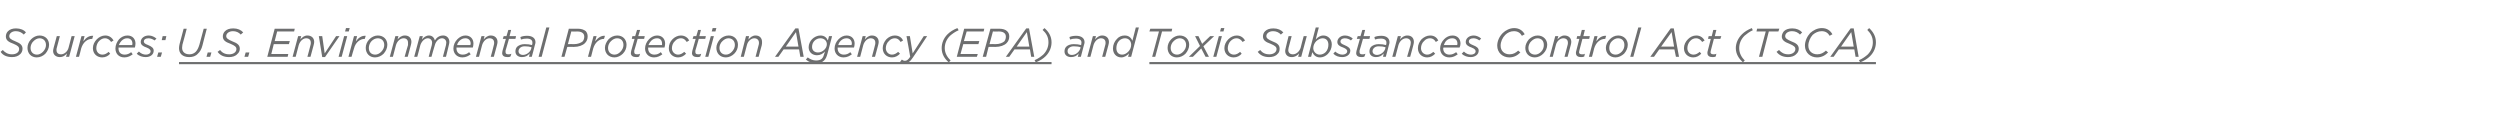<?xml version="1.0" standalone="no"?><!DOCTYPE svg PUBLIC "-//W3C//DTD SVG 1.1//EN" "http://www.w3.org/Graphics/SVG/1.1/DTD/svg11.dtd"><svg xmlns="http://www.w3.org/2000/svg" xmlns:xlink="http://www.w3.org/1999/xlink" version="1.1" width="810px" height="37.6px" viewBox="0 -8 810 37.6" style="top:-8px"><desc>Sources: ￼ and ￼</desc><defs/><g class="svg-textframe-underlines"><rect class="svg-underline" x="372.4" y="12.1" width="235.4" height="0.7" style="fill:#6d6e6f;"/><rect class="svg-underline" x="58" y="12.1" width="282.7" height="0.7" style="fill:#6d6e6f;"/></g><g id="Polygon30178"><path d="m.2 8.8l.7-.6c.8.9 1.7 1.4 3 1.4c1.4 0 2.3-.7 2.3-1.7c0-.7-.4-1.1-1.8-1.7C2.7 5.6 1.9 5 1.9 3.8c0-.6.2-1.2.7-1.7c.6-.6 1.5-.9 2.6-.9c1.4 0 2.6.5 3.2 1.3l-.7.7C7 2.5 6.2 2.1 5.1 2.1c-1.3 0-2.1.8-2.1 1.6c0 .7.5 1.1 2 1.7c1.5.6 2.3 1.2 2.3 2.4c0 .7-.3 1.3-.7 1.7c-.7.7-1.6 1-2.7 1c-1.7 0-3-.6-3.7-1.7zm8.7-1.3c0-1 .4-2 1.2-2.8c.7-.7 1.7-1.2 2.7-1.2c1.9 0 3.1 1.3 3.1 3c0 1.1-.5 2.1-1.2 2.9c-.7.7-1.7 1.2-2.8 1.2c-1.8 0-3-1.3-3-3.1zm5 1.3c.6-.6 1-1.4 1-2.2c0-1.4-.9-2.2-2.1-2.2c-.7 0-1.4.4-1.9.9c-.6.5-1 1.4-1 2.2c0 1.4.9 2.2 2.1 2.2c.7 0 1.4-.4 1.9-.9zm3.3-.3c0-.3.1-.7.2-1.1c.01.02 1-3.7 1-3.7h1s-1.02 3.79-1 3.8c-.1.2-.1.5-.1.7c0 .9.5 1.4 1.5 1.4c1 0 2.1-.9 2.4-2.1l1-3.8h1l-1.8 6.7h-1s.32-1.09.3-1.1c-.6.7-1.3 1.2-2.3 1.2c-1.3 0-2.2-.8-2.2-2zm9.2-4.8h1s-.43 1.73-.4 1.7c.8-1.1 1.8-1.9 3.2-1.8c-.04-.04-.3 1-.3 1c0 0-.09.04-.1 0c-1.5 0-2.9 1.1-3.5 3.1c.04.05-.7 2.7-.7 2.7h-1l1.8-6.7zm3.7 3.9c0-1.1.5-2.1 1.3-2.9c.7-.7 1.7-1.2 2.7-1.2c1.4 0 2.2.8 2.7 1.6l-.8.5c-.4-.6-1-1.2-2-1.2c-.7 0-1.3.3-1.9.9c-.5.5-.9 1.4-.9 2.3c0 1.3.9 2.1 2 2.1c.8 0 1.4-.4 2-.9l.5.6c-.6.7-1.5 1.2-2.6 1.2c-1.6 0-3-1.1-3-3zm8.3-.2v.3c0 1.2.7 2 2 2c.8 0 1.5-.3 2.1-.8l.5.7c-.7.5-1.5 1-2.7 1c-1.8 0-2.9-1.2-2.9-2.9c0-1.1.5-2.2 1.2-3c.7-.7 1.6-1.2 2.7-1.2c1.7 0 2.6 1.2 2.6 2.6c0 .5-.1.9-.2 1.3h-5.3zm.1-.8h4.3c.1-.1.1-.3.1-.5c0-.9-.5-1.7-1.7-1.7c-.7 0-1.3.3-1.8.8c-.4.4-.7.9-.9 1.4zm5.8 2.8l.7-.7c.7.7 1.5 1 2.3 1c.8 0 1.5-.4 1.5-1.1c0-.4-.3-.8-1.3-1.2c-1.2-.4-1.9-.9-1.9-1.8c0-1.1 1-2.1 2.6-2.1c1 0 1.9.5 2.5 1l-.6.6c-.6-.4-1.3-.7-2-.7c-1 0-1.5.5-1.5 1c0 .5.3.8 1.4 1.2c1.2.5 1.8 1 1.8 1.8c0 1.3-1.1 2.1-2.6 2.1c-1 0-2.1-.3-2.9-1.1zm7-.4h1.2l-.4 1.4h-1.2l.4-1.4zm1.4-5.3h1.2L53.6 5h-1.2l.3-1.3zm292.2 5c0-.7.2-1.2.6-1.6c.5-.5 1.4-.8 2.4-.8c.9 0 1.7.1 2.4.3v-.1c0-.2.1-.5.1-.7c0-.8-.6-1.3-1.8-1.3c-.7 0-1.3.1-1.9.3l-.2-.8c.7-.3 1.4-.4 2.2-.4c1.7 0 2.7.8 2.7 2.1c0 .3-.1.6-.2.9c.02-.01-1 3.8-1 3.8h-1s.32-1.05.3-1.1c-.6.8-1.4 1.2-2.5 1.2c-1.1 0-2.1-.6-2.1-1.8zm5.1-.9l.1-.5c-.6-.2-1.4-.3-2.2-.3c-.7 0-1.2.2-1.6.6c-.3.2-.4.6-.4 1c0 .7.5 1.2 1.4 1.2c1.2 0 2.3-.9 2.7-2zm4.1-4.1h1s-.31 1.07-.3 1.1c.6-.7 1.3-1.3 2.3-1.3c1.3 0 2.2.8 2.2 2.1c0 .3-.1.7-.2 1.1l-1 3.7h-1s1.03-3.81 1-3.8c.1-.2.1-.5.1-.8c0-.8-.5-1.4-1.5-1.4c-1 0-2 .9-2.4 2.2l-1 3.8h-1l1.8-6.7zm11.7 5.6c-.6.7-1.5 1.3-2.5 1.3c-1.6 0-2.7-1.2-2.7-2.9c0-1.2.5-2.3 1.3-3.1c.6-.7 1.5-1.1 2.5-1.1c1.4 0 2.1.8 2.5 1.7L368 .9h1l-2.5 9.5h-1l.3-1.1zm-.3-.5c.6-.6 1-1.4 1-2.3c0-1.2-.8-2.1-2-2.1c-.7 0-1.4.3-1.9.8c-.6.6-.9 1.5-.9 2.4c0 1.3.7 2.1 1.9 2.1c.7 0 1.4-.4 1.9-.9z" stroke="none" fill="#6d6e6f"/><a xlink:href="https://www.epa.gov/newsreleases/epa-releases-first-major-update-chemicals-list-40-years?utm_source=chatgpt.com" xlink:show="new" xlink:title="U.S. Environmental Protection Agency (EPA)"><rect style="fill:transparent;" x="57" y="0" width="284" height="13"/></a><a xlink:href="https://www.epa.gov/newsreleases/epa-bans-all-retail-distribution-methylene-chloride-consumers-paint-and-coating?utm_source=chatgpt.com" xlink:show="new" xlink:title="Toxic Substances Control Act (TSCA)"><rect style="fill:transparent;" x="371" y="0" width="236" height="12"/></a></g><g id="Polygon30179"><path d="m58 7.6c0-.5.1-.9.2-1.4l1.3-4.9h1s-1.35 5.19-1.4 5.2c0 .3-.1.6-.1 1c0 1.2.8 2.1 2.4 2.1c.8 0 1.5-.3 2-.8c.5-.5.9-1.3 1.2-2.3L66 1.3h1s-1.43 5.42-1.4 5.4c-.3 1.2-.8 2.1-1.5 2.7c-.7.8-1.7 1.1-2.8 1.1c-2.2 0-3.3-1.2-3.3-2.9zM67.3 9h1.2l-.4 1.4h-1.2l.4-1.4zm3.2-.2l.8-.6c.7.9 1.6 1.4 3 1.4c1.3 0 2.3-.7 2.3-1.7c0-.7-.5-1.1-1.9-1.7c-1.7-.6-2.5-1.2-2.5-2.4c0-.6.2-1.2.7-1.7c.6-.6 1.5-.9 2.7-.9c1.4 0 2.5.5 3.2 1.3l-.8.7c-.6-.7-1.5-1.1-2.5-1.1c-1.4 0-2.2.8-2.2 1.6c0 .7.6 1.1 2 1.7c1.6.6 2.4 1.2 2.4 2.4c0 .7-.3 1.3-.8 1.7c-.6.7-1.6 1-2.7 1c-1.7 0-2.9-.6-3.7-1.7zm9.1.2h1.2l-.4 1.4h-1.2l.4-1.4zM89 1.3h6.5l-.2.9h-5.5L89 5.3h4.9l-.3 1h-4.9l-.8 3.2h5.5l-.2.9h-6.6L89 1.3zm7.6 2.4h1s-.31 1.07-.3 1.1c.6-.7 1.3-1.3 2.3-1.3c1.3 0 2.2.8 2.2 2.1c0 .3-.1.7-.2 1.1l-1 3.7h-1s1.04-3.81 1-3.8c.1-.2.1-.5.1-.8c0-.8-.5-1.4-1.5-1.4c-1 0-2 .9-2.4 2.2l-1 3.8h-1l1.8-6.7zm6.7 0h1.1l.8 5.6l3.7-5.6h1.1l-4.7 6.8h-.9l-1.1-6.8zm8.2 0h1l-1.8 6.7h-1l1.8-6.7zm.6-2.6h1.2l-.3 1.1h-1.2l.3-1.1zm2.6 2.6h1s-.42 1.73-.4 1.7c.8-1.1 1.8-1.9 3.2-1.8c-.02-.04-.3 1-.3 1c0 0-.08.04-.1 0c-1.4 0-2.9 1.1-3.4 3.1c-.05.05-.8 2.7-.8 2.7h-1l1.8-6.7zm3.8 3.8c0-1 .4-2 1.2-2.8c.7-.7 1.7-1.2 2.7-1.2c1.9 0 3.1 1.3 3.1 3c0 1.1-.5 2.1-1.2 2.9c-.7.7-1.7 1.2-2.8 1.2c-1.8 0-3-1.3-3-3.1zm5 1.3c.6-.6 1-1.4 1-2.2c0-1.4-.9-2.2-2.1-2.2c-.8 0-1.5.4-2 .9c-.5.5-.9 1.4-.9 2.2c0 1.4.8 2.2 2.1 2.2c.7 0 1.4-.4 1.9-.9zm4.6-5.1h1s-.28 1.07-.3 1.1c.6-.7 1.3-1.3 2.4-1.3c1.3 0 2.1.8 2.1 2.1c0 .3-.1.7-.2 1.1c.03-.04-1 3.7-1 3.7h-1s1.06-3.81 1.1-3.8v-.8c0-.8-.5-1.4-1.4-1.4c-1.1 0-2.1.9-2.5 2.2c.02 0-1 3.8-1 3.8h-1l1.8-6.7zm7.9 0h1s-.27 1.07-.3 1.1c.6-.7 1.3-1.3 2.3-1.3c1.1 0 1.7.8 1.9 1.6c.6-1 1.5-1.6 2.7-1.6c1.2 0 2 .9 2 2.1c0 .3-.1.7-.2 1.1c.04-.04-.9 3.7-.9 3.7h-1s.97-3.81 1-3.8c0-.2.1-.5.1-.8c0-.8-.6-1.4-1.4-1.4c-1 0-2 1-2.3 2.2c-.05 0-1.1 3.8-1.1 3.8h-.9s.96-3.81 1-3.8c0-.2.1-.5.1-.8c0-.8-.6-1.4-1.4-1.4c-1 0-2 1-2.4 2.2c.04 0-1 3.8-1 3.8h-1l1.8-6.7zm11.9 3.7v.3c0 1.2.8 2 2 2c.9 0 1.5-.3 2.1-.8l.5.7c-.7.5-1.5 1-2.7 1c-1.7 0-2.9-1.2-2.9-2.9c0-1.1.5-2.2 1.3-3c.7-.7 1.6-1.2 2.6-1.2c1.7 0 2.6 1.2 2.6 2.6c0 .5-.1.9-.2 1.3h-5.3zm.2-.8h4.3c0-.1.1-.3.1-.5c0-.9-.6-1.7-1.7-1.7c-.8 0-1.4.3-1.9.8c-.4.4-.7.9-.8 1.4zm7.9-2.9h1l-.3 1.1c.6-.7 1.3-1.3 2.3-1.3c1.3 0 2.2.8 2.2 2.1c0 .3-.1.7-.2 1.1l-1 3.7h-1s1.05-3.81 1-3.8c.1-.2.1-.5.1-.8c0-.8-.5-1.4-1.5-1.4c-1 0-2 .9-2.4 2.2l-1 3.8h-1l1.8-6.7zm6.7 5.5c0-.2.1-.5.1-.7l1.1-3.9h-1l.3-.9h.9l.6-2h.9l-.5 2h2.1l-.2.9h-2.1s-1.08 3.84-1.1 3.8v.5c0 .5.3.7.9.7c.3 0 .6 0 1-.2l-.3.9c-.3.2-.7.2-1 .2c-1 0-1.7-.4-1.7-1.3zm4.3-.5c0-.7.2-1.2.6-1.6c.6-.5 1.4-.8 2.4-.8c.9 0 1.7.1 2.4.3v-.1c.1-.2.1-.5.1-.7c0-.8-.6-1.3-1.8-1.3c-.7 0-1.3.1-1.9.3l-.2-.8c.7-.3 1.4-.4 2.2-.4c1.7 0 2.7.8 2.7 2.1c0 .3-.1.6-.2.9c.05-.01-1 3.8-1 3.8h-.9s.24-1.05.2-1.1c-.6.8-1.4 1.2-2.5 1.2c-1.1 0-2.1-.6-2.1-1.8zm5.1-.9l.1-.5c-.6-.2-1.3-.3-2.2-.3c-.7 0-1.2.2-1.6.6c-.2.2-.4.6-.4 1c0 .7.6 1.2 1.4 1.2c1.2 0 2.4-.9 2.7-2zM177 .9h1l-2.5 9.5h-1L177 .9zm7.3.4h2.9c1.1 0 2 .3 2.6.8c.4.5.6 1 .6 1.7c0 .9-.3 1.6-.9 2.2c-.7.7-2 1.2-3.6 1.2c.02-.04-2.1 0-2.1 0l-.9 3.2h-1l2.4-9.1zm2.8.9c.02.05-2 0-2 0L184 6.3s1.97-.05 2 0c1.2 0 2.2-.4 2.8-.9c.3-.4.5-.9.5-1.5c0-.4-.1-.8-.4-1.1c-.4-.4-1-.6-1.8-.6zm5.2 1.5h1s-.47 1.73-.5 1.7c.9-1.1 1.9-1.9 3.2-1.8c.03-.04-.3 1-.3 1c0 0-.02.04 0 0c-1.5 0-2.9 1.1-3.5 3.1c.01.05-.7 2.7-.7 2.7h-1l1.8-6.7zm3.7 3.8c0-1 .5-2 1.2-2.8c.7-.7 1.7-1.2 2.8-1.2c1.8 0 3 1.3 3 3c0 1.1-.4 2.1-1.2 2.9c-.7.7-1.7 1.2-2.7 1.2c-1.9 0-3.1-1.3-3.1-3.1zm5 1.3c.6-.6 1-1.4 1-2.2c0-1.4-.8-2.2-2.1-2.2c-.7 0-1.4.4-1.9.9c-.6.5-1 1.4-1 2.2c0 1.4.9 2.2 2.1 2.2c.8 0 1.4-.4 1.9-.9zm3.4.4c0-.2.1-.5.1-.7c.03-.01 1.1-3.9 1.1-3.9h-.9l.2-.9h.9l.6-2h1l-.6 2h2.1l-.2.9h-2.1s-1.06 3.84-1.1 3.8v.5c0 .5.3.7.9.7c.3 0 .6 0 1-.2l-.3.9c-.3.2-.6.2-1 .2c-1 0-1.7-.4-1.7-1.3zm5.6-1.8v.3c0 1.2.8 2 2 2c.9 0 1.5-.3 2.1-.8l.5.7c-.7.5-1.5 1-2.7 1c-1.7 0-2.9-1.2-2.9-2.9c0-1.1.5-2.2 1.3-3c.7-.7 1.6-1.2 2.6-1.2c1.7 0 2.6 1.2 2.6 2.6c0 .5-.1.9-.2 1.3H210zm.1-.8h4.4v-.5c0-.9-.5-1.7-1.6-1.7c-.8 0-1.4.3-1.9.8c-.4.4-.7.9-.9 1.4zm6.6 1c0-1.1.4-2.1 1.2-2.9c.7-.7 1.7-1.2 2.7-1.2c1.4 0 2.3.8 2.7 1.6l-.8.5c-.4-.6-.9-1.2-1.9-1.2c-.7 0-1.4.3-1.9.9c-.6.5-1 1.4-1 2.3c0 1.3 1 2.1 2 2.1c.8 0 1.4-.4 2-.9l.6.6c-.7.7-1.5 1.2-2.6 1.2c-1.6 0-3-1.1-3-3zm7.5 1.6c0-.2.1-.5.1-.7l1.1-3.9h-1l.3-.9h.9l.6-2h.9l-.5 2h2.1l-.2.9h-2.1s-1.08 3.84-1.1 3.8v.5c0 .5.3.7.9.7c.3 0 .6 0 1-.2l-.3.9c-.3.2-.7.2-1 .2c-1 0-1.7-.4-1.7-1.3zm6.1-5.5h1l-1.8 6.7h-1l1.8-6.7zm.6-2.6h1.2l-.3 1.1h-1.2l.3-1.1zm1.2 6.4c0-1 .5-2 1.2-2.8c.7-.7 1.7-1.2 2.8-1.2c1.8 0 3 1.3 3 3c0 1.1-.4 2.1-1.2 2.9c-.7.7-1.7 1.2-2.7 1.2c-1.9 0-3.1-1.3-3.1-3.1zm5 1.3c.6-.6 1-1.4 1-2.2c0-1.4-.9-2.2-2.1-2.2c-.7 0-1.4.4-1.9.9c-.6.5-1 1.4-1 2.2c0 1.4.9 2.2 2.1 2.2c.8 0 1.4-.4 1.9-.9zm4.6-5.1h1s-.24 1.07-.2 1.1c.6-.7 1.3-1.3 2.3-1.3c1.3 0 2.1.8 2.1 2.1c0 .3 0 .7-.1 1.1c-.02-.04-1 3.7-1 3.7h-1l1-3.8c.1-.2.1-.5.1-.8c0-.8-.6-1.4-1.5-1.4c-1 0-2.1.9-2.4 2.2c-.03 0-1 3.8-1 3.8h-1l1.7-6.7zm16-2.5h1l1.7 9.2h-1.1l-.4-2.4h-5l-1.7 2.4h-1.1l6.6-9.2zm1 5.9l-.8-4.7l-3.3 4.7h4.1zm2.4 4.2l.6-.7c.8.6 1.7 1 2.7 1c.8 0 1.5-.2 1.9-.6c.4-.4.6-1 .8-1.7l.2-.6c-.7.7-1.5 1.2-2.6 1.2c-1.4 0-2.7-.9-2.7-2.6c0-1 .5-2 1.1-2.6c.7-.7 1.7-1.2 2.7-1.2c1.4 0 2.1.8 2.4 1.6c.05.05.4-1.4.4-1.4h1s-1.5 5.74-1.5 5.7c-.3 1.1-.6 1.7-1.1 2.2c-.6.6-1.4.9-2.6.9c-1.2 0-2.4-.4-3.3-1.2zm6-3.2c.5-.5.8-1.1.8-1.8c0-1-.8-1.9-2.1-1.9c-.7 0-1.4.3-1.9.8c-.5.5-.8 1.2-.8 2c0 1.2.9 1.8 1.9 1.8c.8 0 1.5-.3 2.1-.9zm4.3-.7v.3c0 1.2.8 2 2 2c.9 0 1.5-.3 2.1-.8l.5.7c-.7.5-1.5 1-2.7 1c-1.7 0-2.9-1.2-2.9-2.9c0-1.1.5-2.2 1.3-3c.7-.7 1.6-1.2 2.6-1.2c1.7 0 2.6 1.2 2.6 2.6c0 .5-.1.9-.2 1.3h-5.3zm.2-.8h4.3c0-.1.1-.3.1-.5c0-.9-.6-1.7-1.7-1.7c-.8 0-1.4.3-1.9.8c-.4.4-.7.9-.8 1.4zm7.9-2.9h1l-.3 1.1c.6-.7 1.3-1.3 2.3-1.3c1.3 0 2.2.8 2.2 2.1c0 .3-.1.7-.2 1.1l-1 3.7h-1s1.04-3.81 1-3.8c.1-.2.1-.5.1-.8c0-.8-.5-1.4-1.5-1.4c-1 0-2 .9-2.4 2.2l-1 3.8h-1l1.8-6.7zm6.5 3.9c0-1.1.5-2.1 1.2-2.9c.7-.7 1.7-1.2 2.7-1.2c1.5 0 2.3.8 2.7 1.6l-.8.5c-.4-.6-.9-1.2-1.9-1.2c-.7 0-1.4.3-1.9.9c-.6.5-1 1.4-1 2.3c0 1.3 1 2.1 2 2.1c.8 0 1.4-.4 2-.9l.6.6c-.7.7-1.5 1.2-2.6 1.2c-1.6 0-3-1.1-3-3zm7.7-3.9h1.1l.9 5.6l3.6-5.6h1.1s-4.55 6.92-4.6 6.9c-.9 1.4-1.7 1.9-2.7 1.9c-.6 0-1.1-.2-1.5-.4l.6-.8c.2.2.6.4 1 .4c.6 0 1.1-.4 1.7-1.3c.05 0-1.2-6.7-1.2-6.7zm11.4 3.9c0-1.6.6-3.2 1.9-4.5c.8-.8 1.9-1.5 3.2-2l.4.7c-1.2.5-2.1 1.2-2.8 1.8c-1.2 1.2-1.7 2.6-1.7 4c0 1.7.9 3 1.9 4l-.6.6c-1.3-1.1-2.3-2.6-2.3-4.6zm7.3-6.3h6.5l-.2.9h-5.5l-.9 3.1h5l-.3 1h-4.9l-.9 3.2h5.6l-.3.9H310l2.4-9.1zm8.5 0h2.8c1.2 0 2.1.3 2.6.8c.5.5.7 1 .7 1.7c0 .9-.3 1.6-.9 2.2c-.7.7-2 1.2-3.6 1.2c0-.04-2.2 0-2.2 0l-.8 3.2h-1.1l2.5-9.1zm2.8.9c0 .05-2 0-2 0l-1.1 4.1s1.96-.05 2 0c1.2 0 2.2-.4 2.8-.9c.3-.4.5-.9.5-1.5c0-.4-.1-.8-.4-1.1c-.4-.4-1-.6-1.8-.6zm8.8-1h.9l1.7 9.2h-1l-.4-2.4h-5l-1.7 2.4h-1.1l6.6-9.2zm1 5.9l-.8-4.7l-3.3 4.7h4.1zm7.2-1.4c0 1.6-.6 3.2-1.9 4.5c-.8.8-1.9 1.5-3.2 2l-.4-.7c1.2-.5 2.1-1.2 2.8-1.8c1.2-1.2 1.7-2.6 1.7-4c0-1.8-.8-3-1.9-4l.6-.6c1.3 1.1 2.3 2.6 2.3 4.6z" stroke="none" fill="#6d6e6f"/></g><g id="Polygon30180"><path d="m375.5 2.2h-3.1l.3-.9h7.1l-.2.9h-3.1l-2.2 8.2h-1l2.2-8.2zm2.8 5.3c0-1 .4-2 1.2-2.8c.7-.7 1.7-1.2 2.7-1.2c1.9 0 3.1 1.3 3.1 3c0 1.1-.5 2.1-1.2 2.9c-.7.7-1.7 1.2-2.8 1.2c-1.8 0-3-1.3-3-3.1zm5 1.3c.6-.6 1-1.4 1-2.2c0-1.4-.9-2.2-2.1-2.2c-.7 0-1.4.4-1.9.9c-.6.5-1 1.4-1 2.2c0 1.4.9 2.2 2.1 2.2c.7 0 1.4-.4 1.9-.9zm6.2-2.6l2.6-2.5h1.3L389.9 7l1.8 3.4h-1.1l-1.4-2.7l-2.7 2.7h-1.3l3.6-3.5l-1.6-3.2h1.1l1.2 2.5zm5.4-2.5h1l-1.8 6.7h-1l1.8-6.7zm.7-2.6h1.1l-.3 1.1h-1.1l.3-1.1zm1.1 6.5c0-1.1.5-2.1 1.3-2.9c.7-.7 1.7-1.2 2.7-1.2c1.4 0 2.2.8 2.7 1.6l-.8.5c-.4-.6-1-1.2-2-1.2c-.7 0-1.3.3-1.9.9c-.5.5-.9 1.4-.9 2.3c0 1.3.9 2.1 2 2.1c.8 0 1.4-.4 2-.9l.5.6c-.6.7-1.5 1.2-2.6 1.2c-1.6 0-3-1.1-3-3zm10.8 1.2l.8-.6c.7.9 1.6 1.4 3 1.4c1.3 0 2.3-.7 2.3-1.7c0-.7-.5-1.1-1.9-1.7c-1.7-.6-2.5-1.2-2.5-2.4c0-.6.2-1.2.7-1.7c.6-.6 1.5-.9 2.7-.9c1.4 0 2.5.5 3.2 1.3l-.8.7c-.6-.7-1.5-1.1-2.5-1.1c-1.4 0-2.2.8-2.2 1.6c0 .7.6 1.1 2 1.7c1.6.6 2.3 1.2 2.3 2.4c0 .7-.2 1.3-.7 1.7c-.6.7-1.6 1-2.7 1c-1.7 0-2.9-.6-3.7-1.7zm8.9-.3c0-.3.1-.7.2-1.1c-.04.02.9-3.7.9-3.7h1s-.97 3.79-1 3.8c0 .2-.1.5-.1.7c0 .9.6 1.4 1.5 1.4c1.1 0 2.1-.9 2.5-2.1c-.03-.04 1-3.8 1-3.8h1l-1.8 6.7h-1s.27-1.09.3-1.1c-.6.7-1.3 1.2-2.4 1.2c-1.3 0-2.1-.8-2.1-2zm8.8.4c-.02-.01-.4 1.5-.4 1.5h-1l2.5-9.5h1s-1.04 3.94-1 3.9c.6-.7 1.4-1.3 2.5-1.3c1.5 0 2.7 1.2 2.7 2.9c0 1.2-.5 2.3-1.3 3.1c-.7.7-1.6 1.1-2.5 1.1c-1.4 0-2.1-.8-2.5-1.7zm4.3 0c.6-.6.9-1.5.9-2.4c0-1.3-.7-2.1-1.9-2.1c-.7 0-1.4.4-2 .9c-.6.6-1 1.4-1 2.3c0 1.1.9 2.1 2.1 2.1c.7 0 1.4-.3 1.9-.8zm2.5.5l.6-.7c.8.7 1.6 1 2.4 1c.7 0 1.5-.4 1.5-1.1c0-.4-.3-.8-1.3-1.2c-1.2-.4-1.9-.9-1.9-1.8c0-1.1 1-2.1 2.5-2.1c1 0 2 .5 2.5 1l-.6.6c-.5-.4-1.2-.7-2-.7c-.9 0-1.4.5-1.4 1c0 .5.3.8 1.3 1.2c1.2.5 1.9 1 1.9 1.8c0 1.3-1.2 2.1-2.6 2.1c-1.1 0-2.1-.3-2.9-1.1zm7.4-.2c0-.2.1-.5.1-.7l1.1-3.9h-1l.3-.9h.9l.6-2h.9l-.5 2h2.1l-.2.9h-2.1s-1.08 3.84-1.1 3.8v.5c0 .5.3.7.9.7c.3 0 .6 0 1-.2l-.3.9c-.3.2-.7.2-1 .2c-1 0-1.7-.4-1.7-1.3zm4.3-.5c0-.7.2-1.2.6-1.6c.6-.5 1.4-.8 2.4-.8c.9 0 1.7.1 2.4.3v-.1c.1-.2.1-.5.1-.7c0-.8-.6-1.3-1.8-1.3c-.7 0-1.3.1-1.9.3l-.2-.8c.7-.3 1.4-.4 2.3-.4c1.6 0 2.6.8 2.6 2.1c0 .3-.1.6-.2.9c.05-.01-1 3.8-1 3.8h-.9s.25-1.05.2-1.1c-.6.8-1.4 1.2-2.5 1.2c-1.1 0-2.1-.6-2.1-1.8zm5.1-.9l.1-.5c-.6-.2-1.3-.3-2.2-.3c-.7 0-1.2.2-1.6.6c-.2.2-.4.6-.4 1c0 .7.6 1.2 1.4 1.2c1.2 0 2.4-.9 2.7-2zm4.1-4.1h1s-.28 1.07-.3 1.1c.6-.7 1.3-1.3 2.4-1.3c1.3 0 2.1.8 2.1 2.1c0 .3-.1.7-.2 1.1c.04-.04-1 3.7-1 3.7h-1s1.07-3.81 1.1-3.8c0-.2.1-.5.1-.8c0-.8-.6-1.4-1.5-1.4c-1.1 0-2.1.9-2.5 2.2c.03 0-1 3.8-1 3.8h-1l1.8-6.7zm6.5 3.9c0-1.1.5-2.1 1.2-2.9c.8-.7 1.7-1.2 2.8-1.2c1.4 0 2.2.8 2.6 1.6l-.8.5c-.3-.6-.9-1.2-1.9-1.2c-.7 0-1.4.3-1.9.9c-.6.5-1 1.4-1 2.3c0 1.3 1 2.1 2 2.1c.8 0 1.4-.4 2-.9l.6.6c-.7.7-1.5 1.2-2.6 1.2c-1.6 0-3-1.1-3-3zm8.3-.2c-.1.1-.1.2-.1.3c0 1.2.8 2 2 2c.9 0 1.5-.3 2.2-.8l.5.7c-.7.5-1.5 1-2.7 1c-1.8 0-3-1.2-3-2.9c0-1.1.5-2.2 1.3-3c.7-.7 1.6-1.2 2.7-1.2c1.7 0 2.6 1.2 2.6 2.6c0 .5-.1.9-.3 1.3h-5.2zm.1-.8h4.3c.1-.1.1-.3.1-.5c0-.9-.5-1.7-1.7-1.7c-.7 0-1.4.3-1.9.8c-.4.4-.6.9-.8 1.4zm5.8 2.8l.7-.7c.7.7 1.5 1 2.3 1c.8 0 1.5-.4 1.5-1.1c0-.4-.3-.8-1.3-1.2c-1.2-.4-1.9-.9-1.9-1.8c0-1.1 1-2.1 2.6-2.1c.9 0 1.9.5 2.4 1l-.6.6c-.5-.4-1.2-.7-1.9-.7c-1 0-1.5.5-1.5 1c0 .5.3.8 1.3 1.2c1.3.5 1.9 1 1.9 1.8c0 1.3-1.2 2.1-2.6 2.1c-1 0-2.1-.3-2.9-1.1zm11.5-2.6c0-1.5.7-3 1.8-4.1c.9-.9 2.3-1.6 3.7-1.6c1.7 0 2.8.9 3.4 2l-.9.5c-.5-.9-1.3-1.5-2.6-1.5c-1.1 0-2.1.5-2.8 1.2c-.9.9-1.5 2.2-1.5 3.5c0 1.7 1.2 2.8 2.9 2.8c1.2 0 2-.5 2.8-1.2l.7.6c-.9.9-2 1.6-3.6 1.6c-2.1 0-3.9-1.5-3.9-3.8zm9.1.7c0-1 .5-2 1.2-2.8c.8-.7 1.7-1.2 2.8-1.2c1.8 0 3.1 1.3 3.1 3c0 1.1-.5 2.1-1.3 2.9c-.7.7-1.7 1.2-2.7 1.2c-1.9 0-3.1-1.3-3.1-3.1zm5.1 1.3c.6-.6.9-1.4.9-2.2c0-1.4-.8-2.2-2.1-2.2c-.7 0-1.4.4-1.9.9c-.6.5-1 1.4-1 2.2c0 1.4.9 2.2 2.2 2.2c.7 0 1.4-.4 1.9-.9zm4.6-5.1h1s-.31 1.07-.3 1.1c.6-.7 1.3-1.3 2.3-1.3c1.3 0 2.2.8 2.2 2.1c0 .3-.1.7-.2 1.1c0-.04-1 3.7-1 3.7h-1s1.03-3.81 1-3.8c.1-.2.1-.5.1-.8c0-.8-.5-1.4-1.5-1.4c-1 0-2.1.9-2.4 2.2l-1 3.8h-1l1.8-6.7zm6.7 5.5c0-.2 0-.5.1-.7c-.01-.01 1-3.9 1-3.9h-.9l.2-.9h1l.5-2h1l-.5 2h2.1l-.2.9h-2.2s-1 3.84-1 3.8c0 .2-.1.4-.1.5c0 .5.4.7 1 .7c.3 0 .6 0 .9-.2l-.2.9c-.4.2-.7.2-1.1.2c-.9 0-1.6-.4-1.6-1.3zm6-5.5h1s-.44 1.73-.4 1.7c.8-1.1 1.8-1.9 3.2-1.8c-.04-.04-.3 1-.3 1c0 0-.09.04-.1 0c-1.5 0-2.9 1.1-3.5 3.1c.04.05-.7 2.7-.7 2.7h-1l1.8-6.7zm3.7 3.8c0-1 .5-2 1.3-2.8c.7-.7 1.6-1.2 2.7-1.2c1.8 0 3.1 1.3 3.1 3c0 1.1-.5 2.1-1.2 2.9c-.8.7-1.7 1.2-2.8 1.2c-1.8 0-3.1-1.3-3.1-3.1zm5.1 1.3c.6-.6.9-1.4.9-2.2c0-1.4-.8-2.2-2.1-2.2c-.7 0-1.4.4-1.9.9c-.6.5-.9 1.4-.9 2.2c0 1.4.8 2.2 2.1 2.2c.7 0 1.4-.4 1.9-.9zm5.4-7.9h1l-2.6 9.5h-1l2.6-9.5zm10.5.3h1l1.7 9.2h-1l-.5-2.4h-4.9l-1.7 2.4h-1.2l6.6-9.2zm1.1 5.9l-.8-4.7l-3.4 4.7h4.2zm3.2.5c0-1.1.5-2.1 1.3-2.9c.7-.7 1.6-1.2 2.7-1.2c1.4 0 2.2.8 2.7 1.6l-.8.5c-.4-.6-1-1.2-2-1.2c-.7 0-1.4.3-1.9.9c-.5.5-.9 1.4-.9 2.3c0 1.3.9 2.1 2 2.1c.8 0 1.4-.4 2-.9l.5.6c-.7.7-1.5 1.2-2.6 1.2c-1.6 0-3-1.1-3-3zm7.6 1.6c0-.2 0-.5.1-.7c-.03-.01 1-3.9 1-3.9h-.9l.2-.9h1l.5-2h1l-.5 2h2.1l-.3.9h-2.1l-1 3.8c0 .2-.1.4-.1.5c0 .5.4.7 1 .7c.3 0 .6 0 .9-.2l-.2.9c-.4.2-.7.2-1.1.2c-.9 0-1.6-.4-1.6-1.3zm9.2-1.6c0-1.6.7-3.2 2-4.5c.8-.8 1.9-1.5 3.2-2l.3.7c-1.1.5-2 1.2-2.7 1.8c-1.2 1.2-1.7 2.6-1.7 4c0 1.7.8 3 1.8 4l-.6.6c-1.2-1.1-2.3-2.6-2.3-4.6zm9.7-5.4h-3l.2-.9h7.2l-.3.9h-3.1l-2.1 8.2h-1.1l2.2-8.2zm3.5 6.6l.8-.6c.8.9 1.7 1.4 3 1.4c1.3 0 2.3-.7 2.3-1.7c0-.7-.5-1.1-1.9-1.7c-1.6-.6-2.5-1.2-2.5-2.4c0-.6.3-1.2.7-1.7c.6-.6 1.6-.9 2.7-.9c1.4 0 2.5.5 3.2 1.3l-.7.7c-.7-.7-1.5-1.1-2.6-1.1c-1.4 0-2.2.8-2.2 1.6c0 .7.6 1.1 2 1.7c1.6.6 2.4 1.2 2.4 2.4c0 .7-.3 1.3-.8 1.7c-.6.7-1.6 1-2.7 1c-1.6 0-2.9-.6-3.7-1.7zm9.2-2c0-1.5.7-3 1.7-4.1c1-.9 2.3-1.6 3.8-1.6c1.7 0 2.8.9 3.4 2l-.9.5c-.5-.9-1.3-1.5-2.6-1.5c-1.1 0-2.1.5-2.9 1.2c-.8.9-1.4 2.2-1.4 3.5c0 1.7 1.2 2.8 2.9 2.8c1.2 0 2-.5 2.8-1.2l.7.6c-.9.9-2 1.6-3.6 1.6c-2.1 0-3.9-1.5-3.9-3.8zm14.8-5.6h1l1.6 9.2h-1l-.4-2.4h-5l-1.7 2.4H593l6.6-9.2zm1 5.9l-.8-4.7l-3.3 4.7h4.1zm7.2-1.4c0 1.6-.6 3.2-1.9 4.5c-.8.8-1.9 1.5-3.2 2l-.4-.7c1.2-.5 2.1-1.2 2.8-1.8c1.2-1.2 1.7-2.6 1.7-4c0-1.8-.8-3-1.8-4l.6-.6c1.2 1.1 2.2 2.6 2.2 4.6z" stroke="none" fill="#6d6e6f"/></g></svg>